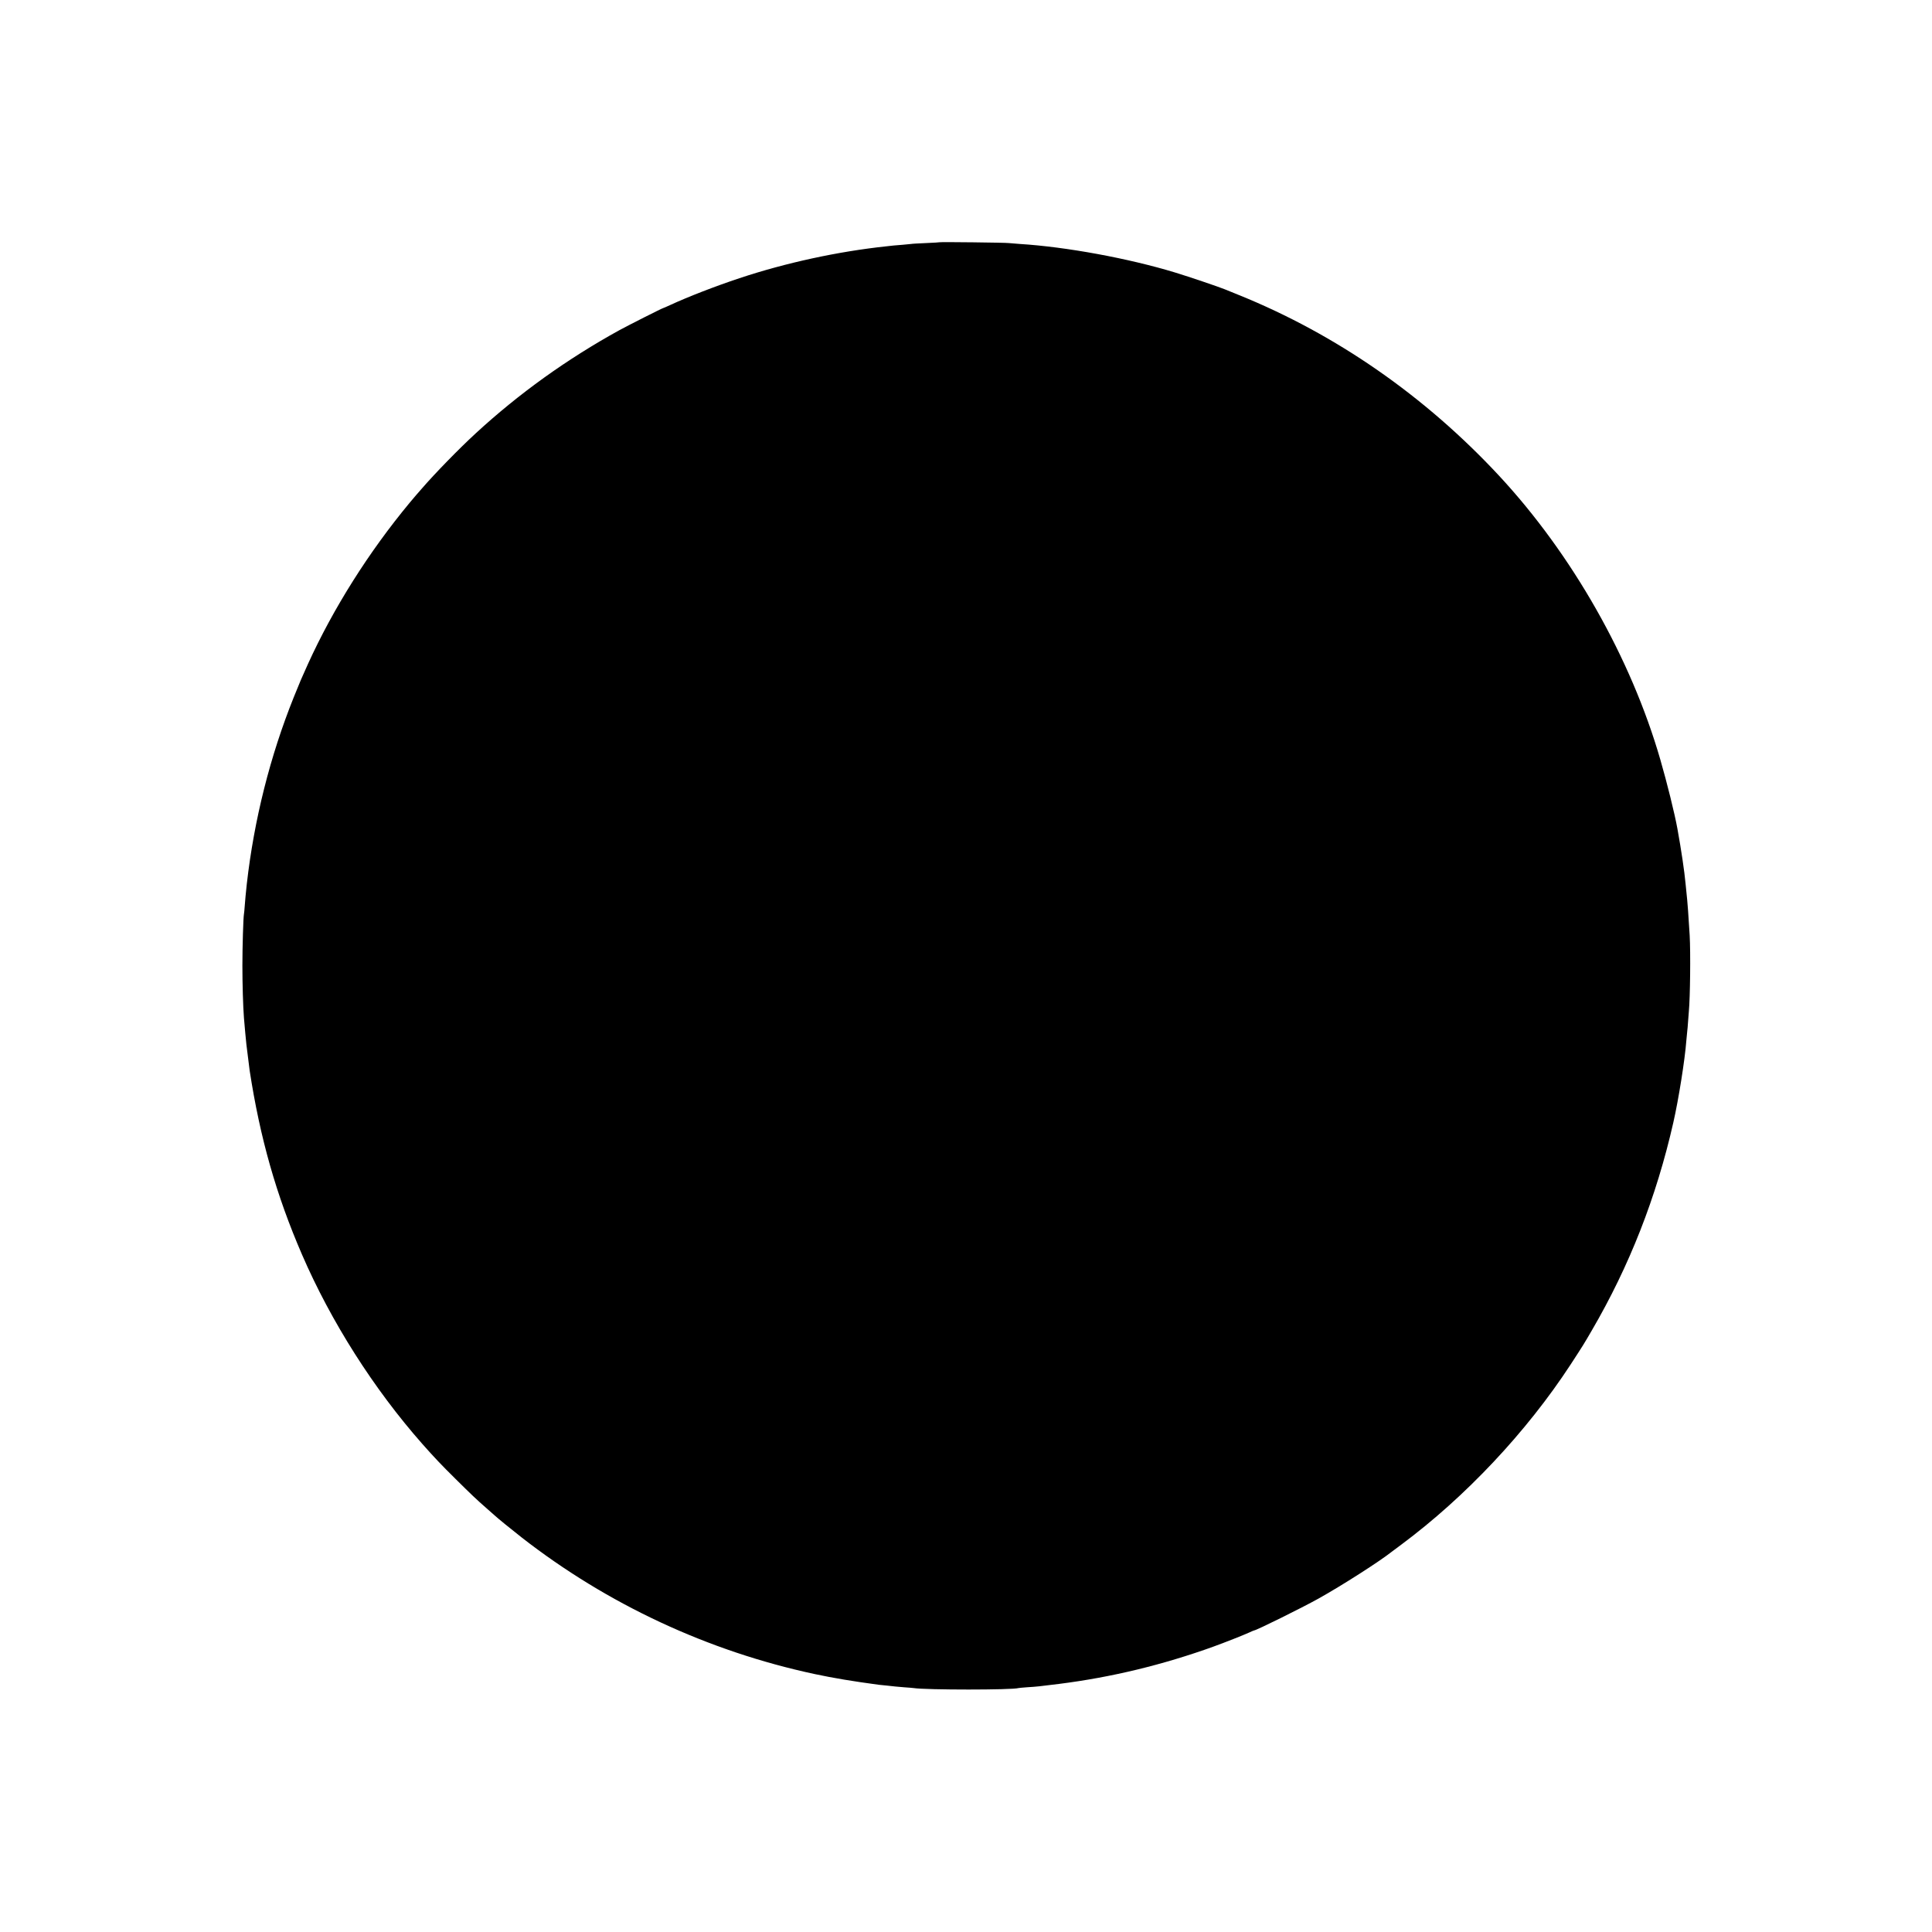 <?xml version="1.0" standalone="no"?>
<!DOCTYPE svg PUBLIC "-//W3C//DTD SVG 20010904//EN"
 "http://www.w3.org/TR/2001/REC-SVG-20010904/DTD/svg10.dtd">
<svg version="1.0" xmlns="http://www.w3.org/2000/svg"
 width="2364pt" height="2364pt" viewBox="0 0 2364 2364"
 preserveAspectRatio="xMidYMid meet">
<g transform="translate(0,2364) scale(0.1,-0.1)"
fill="#000000" stroke="none">
<path d="M11499 20676 c-2 -2 -76 -6 -165 -10 -88 -4 -172 -8 -185 -11 -13 -2
-60 -6 -104 -10 -44 -3 -93 -7 -110 -9 -16 -2 -57 -7 -90 -10 -592 -63 -1232
-202 -1797 -390 -295 -98 -631 -228 -851 -330 -43 -20 -81 -36 -83 -36 -10 0
-425 -210 -535 -270 -639 -352 -1228 -774 -1759 -1263 -203 -187 -498 -489
-660 -677 -36 -41 -67 -77 -70 -80 -3 -3 -37 -43 -76 -90 -500 -602 -936
-1293 -1246 -1975 -79 -174 -93 -207 -173 -405 -290 -722 -486 -1501 -575
-2285 -11 -99 -22 -218 -25 -265 -3 -47 -8 -94 -10 -105 -8 -41 -19 -398 -19
-630 0 -223 8 -498 19 -640 8 -95 25 -287 30 -325 21 -171 37 -299 40 -320
127 -825 325 -1522 640 -2250 356 -823 879 -1645 1472 -2317 144 -163 236
-260 403 -425 197 -195 254 -250 389 -368 41 -36 79 -70 85 -75 44 -41 215
-180 335 -274 1051 -820 2286 -1396 3591 -1675 230 -49 464 -88 785 -131 17
-2 62 -7 100 -10 39 -4 84 -9 100 -11 17 -2 68 -6 115 -10 47 -3 96 -7 108 -9
155 -24 1210 -24 1285 0 7 2 55 6 107 10 116 7 143 10 390 41 641 81 1269 233
1890 457 148 54 359 137 436 172 30 14 56 25 59 25 26 0 582 275 785 388 291
162 756 460 905 579 6 4 55 41 110 82 787 585 1534 1380 2072 2203 159 244
163 251 260 418 461 790 790 1629 998 2545 64 280 142 770 159 1000 4 44 9 96
11 115 3 19 7 71 10 115 3 44 8 103 10 130 16 171 22 719 10 930 -11 198 -28
430 -40 530 -2 22 -7 67 -10 100 -15 161 -52 409 -100 675 -34 187 -127 562
-209 845 -359 1243 -1080 2513 -1974 3475 -906 974 -1993 1729 -3182 2210 -85
34 -164 66 -175 71 -77 31 -427 150 -607 205 -568 173 -1334 314 -1898 349
-58 4 -118 9 -135 11 -38 6 -840 15 -846 10z"/>
</g>
</svg>

